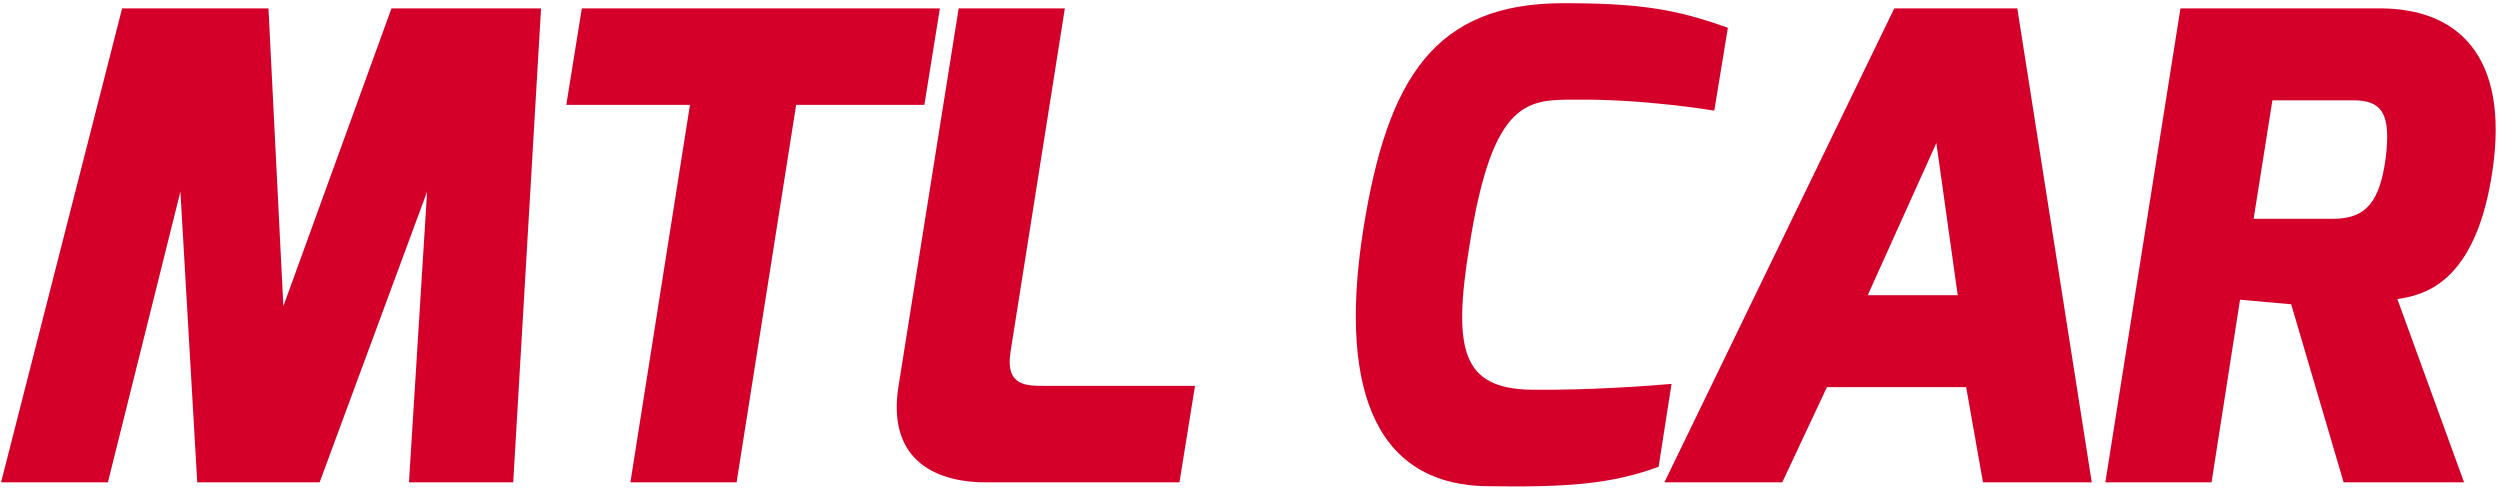 <?xml version="1.0" encoding="UTF-8"?>
<svg width="771px" height="151px" viewBox="0 0 771 151" version="1.1" xmlns="http://www.w3.org/2000/svg" xmlns:xlink="http://www.w3.org/1999/xlink">
    <title>MTL CAR logo</title>
    <g id="Page-1" stroke="none" stroke-width="1" fill="none" fill-rule="evenodd">
        <g id="MTL-CAR-logo" fill="#D4002A">
            <polygon id="Fill-1" points="37.666 2.58 82.794 2.58 87.388 94.434 120.734 2.58 166.862 2.58 158.275 148.748 126.126 148.748 131.718 59.091 98.57 148.748 60.83 148.748 55.638 59.091 33.273 148.748 0.326 148.748"></polygon>
            <polygon id="Fill-2" points="179.44 2.58 289.865 2.58 285.072 32.333 245.536 32.333 227.165 148.748 194.417 148.748 212.787 32.333 174.648 32.333"></polygon>
            <g id="Group-11" transform="translate(276, 0)">
                <path d="M19.655,2.58 L52.404,2.58 L35.63,108.612 C34.032,119.195 40.622,118.996 46.413,118.996 L92.54,118.996 L87.747,148.748 L28.042,148.748 C11.069,148.748 -2.31,140.761 1.085,119.195 L19.655,2.58 Z" id="Fill-3"></path>
                <path d="M206.159,0.982 C230.321,0.982 241.303,2.979 256.878,8.57 L252.684,34.13 C251.486,33.93 230.92,30.535 210.551,30.735 C195.376,30.735 184.393,29.936 177.204,75.664 C171.813,108.412 175.207,119.794 196.175,120.193 C214.145,120.393 232.516,118.995 239.506,118.397 L235.513,143.956 C221.335,149.148 208.155,150.346 182.796,149.946 C145.854,149.547 137.267,116 144.456,70.671 C151.845,24.146 166.422,0.982 206.159,0.982" id="Fill-5"></path>
                <path d="M327.763,91.04 L321.173,44.114 L300.007,91.04 L327.763,91.04 Z M308.194,2.58 L346.135,2.58 L369.098,148.748 L335.551,148.748 L330.36,119.395 L287.427,119.395 L273.649,148.748 L237.307,148.748 L308.194,2.58 Z" id="Fill-7"></path>
                <path d="M443.579,67.477 C453.964,67.477 457.957,61.886 459.755,48.707 C461.352,35.528 458.956,30.935 449.769,30.935 L424.809,30.935 L419.018,67.477 L443.579,67.477 Z M396.455,2.58 L457.957,2.58 C481.719,2.58 497.894,16.957 492.702,52.501 C487.51,88.045 470.936,91.04 463.349,92.238 L483.916,148.748 L446.775,148.748 L430.6,93.835 L414.825,92.438 L406.039,148.748 L373.291,148.748 L396.455,2.58 Z" id="Fill-9"></path>
            </g>
        </g>
    </g>
</svg>